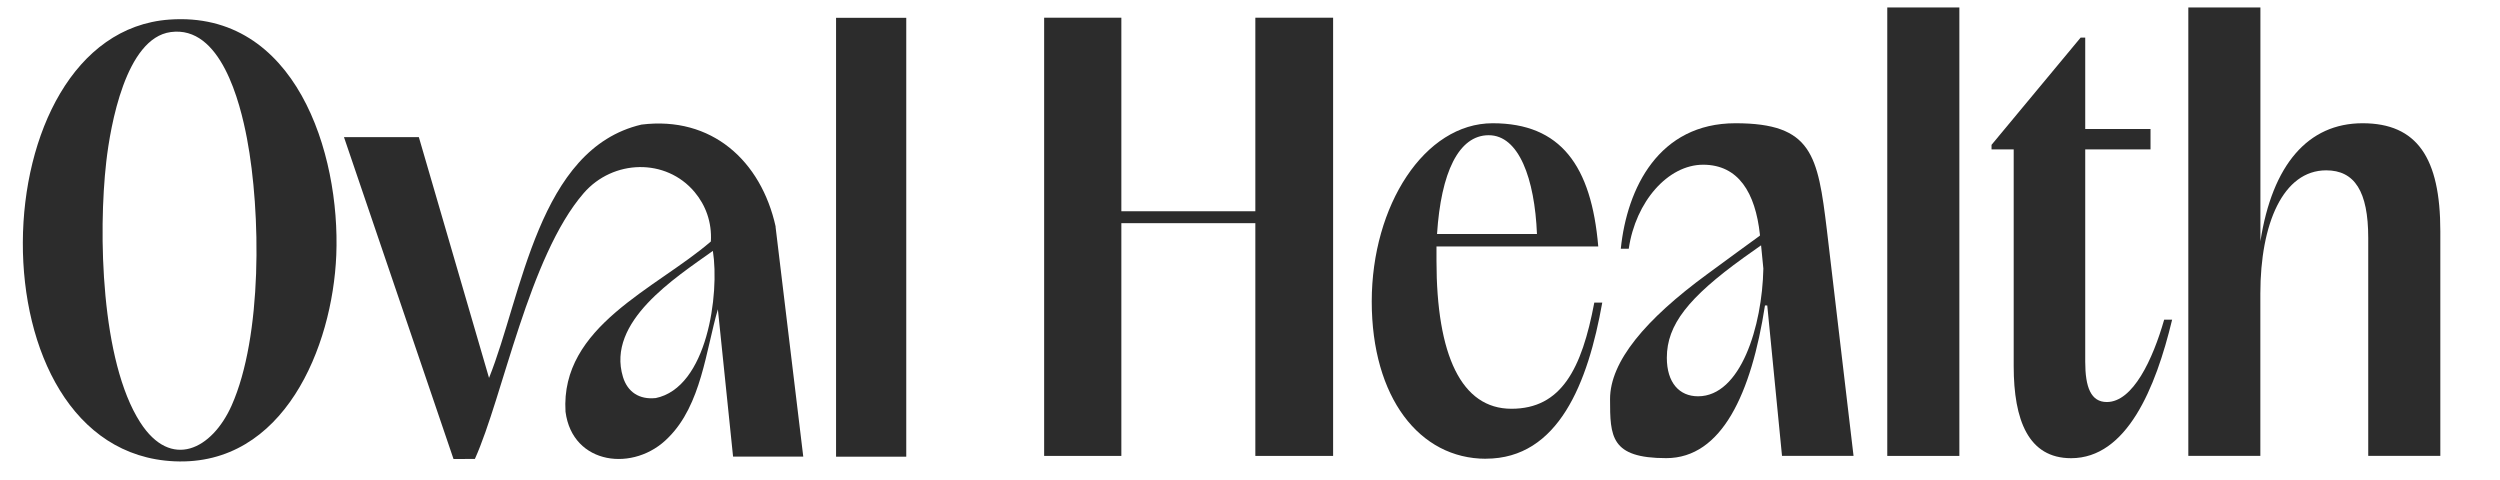 <svg viewBox="0 0 4491 862" version="1.1" xmlns="http://www.w3.org/2000/svg" id="Layer_1">
  
  <defs>
    <style>
      .st0 {
        fill: #2c2c2c;
      }
    </style>
  </defs>
  <g>
    <path d="M1393.4,407.2c-26.2-118.3-114.7-199-241-183.4-185.9,43.4-214.3,307-273.9,455.1l-126.1-432.6h-134.5l196.8,578.3,38.4-.2c50.4-111.7,97-364,195.5-477.5,52.6-60.6,147.6-63.4,199.2-1.9,19.8,23.6,31.3,54.3,29.2,88.8-98.7,85.2-270.6,152.1-261.1,305.8,12.4,96.2,123.9,109.2,184.8,46.4,59.2-58.8,67.5-157.3,88.9-230.4l27.3,264.7h126.1l-49.8-413.1ZM1177.5,715.1c-28.8,2.9-50-10.5-58.4-37.9-30.2-99.5,94-178.1,161.5-226.5,12.2,76.9-9.8,245.7-103.1,264.5Z" class="st0"></path>
    <path d="M304,35.2c226.9-16.5,307.6,239.6,300.1,423.2-6.8,165-94,379.1-290.7,370.3C-56.1,812.2-40.3,60.3,304,35.2ZM306.7,57.6c-80.9,10.9-108.4,168.3-115.8,232.9-14.5,127.2-9.8,358,60.9,468.1,55.4,86.4,129.2,48.6,164.3-30.2,55.3-124.2,52.7-347.1,27.6-479.4-12.5-65.9-47.2-203.6-137-191.4Z" class="st0"></path>
    <path d="M1628,32h-126.1v788.4h126.1V32Z" class="st0"></path>
  </g>
  <path d="M2255.1,819v-418.1h-240.7v418.1h-138.7V31.8h138.7v347.7h240.7V31.8h139.7v787.2h-139.7Z" class="st0"></path>
  <path d="M2669.2,824.1c-119.3,0-205-110.1-205-282.5s94.8-320.2,217.2-320.2,177.4,76.5,189.7,221.3h-290.6v25.5c0,170.3,44.9,266.1,134.6,266.1s126.4-71.4,148.9-190.7h14.3c-25.5,143.8-78.5,280.4-209.1,280.4ZM2581.5,420.3h179.5c-4.1-99.9-32.6-177.4-86.7-177.4s-85.7,67.3-92.8,177.4Z" class="st0"></path>
  <path d="M3161.5,421.3c-8.2-75.5-38.8-125.4-102-125.4s-121.3,66.3-133.6,150.9h-14.3c11.2-109.1,68.3-225.4,206-225.4s147.9,57.1,164.2,191.7l47.9,405.8h-128.5l-26.5-270.2h-4.1c-24.5,158.1-77.5,274.3-177.4,274.3s-100.9-38.8-100.9-106.1,63.2-142.8,174.4-224.3c39.8-29.6,71.4-52,94.8-69.3v-2ZM2994.3,642.6c0,44.9,22.4,69.3,56.1,69.3,76.5,0,115.2-125.4,117.3-229.4l-4.1-41.8-31.6,22.4c-98.9,71.4-137.7,120.3-137.7,179.5Z" class="st0"></path>
  <path d="M3390.3,819V13.4h129.5v805.6h-129.5Z" class="st0"></path>
  <path d="M3720.4,823.1c-76.5,0-103-68.3-103-165.2v-389.5h-39.8v-8.2l160.1-192.7h8.2v164.2h117.3v36.7h-117.3v381.4c0,45.9,10.2,72.4,38.8,72.4,46.9,0,82.6-76.5,103-147.9h14.3c-29.6,123.4-81.6,248.8-181.5,248.8Z" class="st0"></path>
  <path d="M3931.1,819V13.4h129.5v420.1c21.4-137.7,85.6-212.1,183.5-212.1s139.7,62.2,139.7,193.7v403.8h-129.5v-391.6c0-83.6-24.5-121.3-75.5-121.3-77.5,0-118.3,95.9-118.3,221.3v291.6h-129.5Z" class="st0"></path>
</svg>
